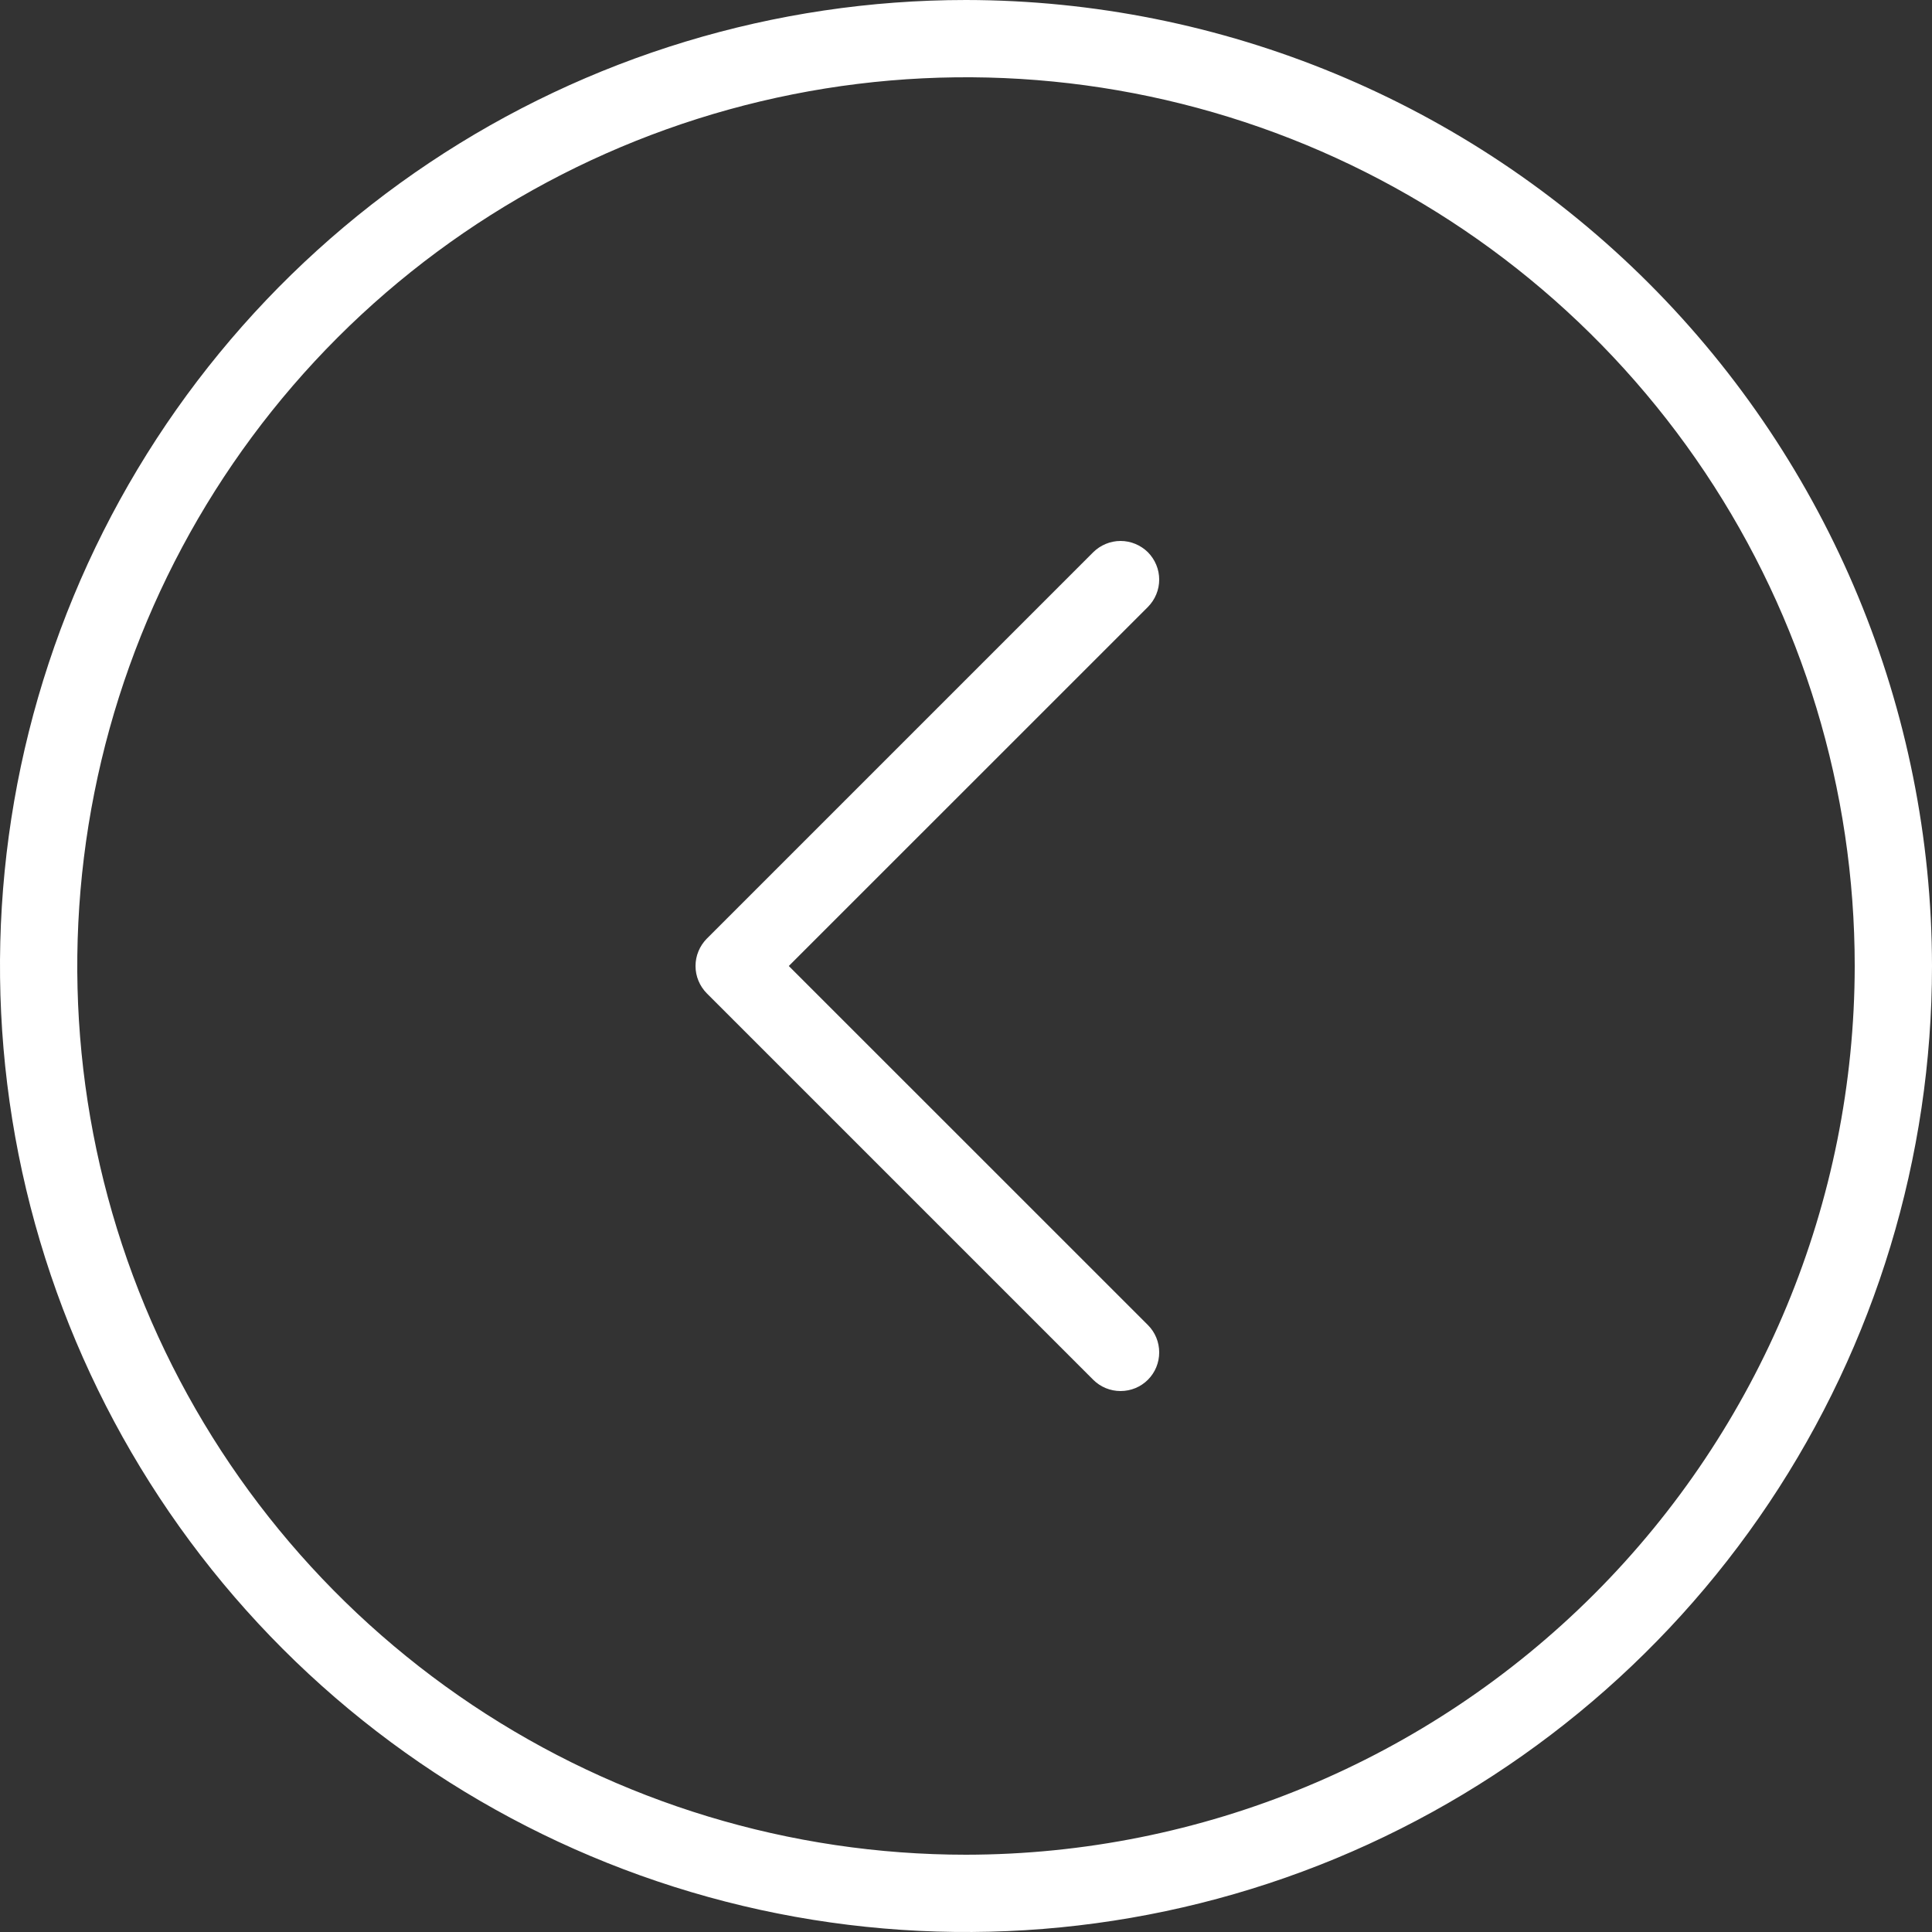 <?xml version="1.0" encoding="UTF-8"?> <svg xmlns="http://www.w3.org/2000/svg" width="25" height="25" viewBox="0 0 25 25" fill="none"><rect x="0" y="0" width="25" height="25" fill="#333333" stroke="none"/><path d="M12.5 0C10.028 0 7.611 0.733 5.555 2.107C3.5 3.48 1.898 5.432 0.952 7.716C0.005 10.001 -0.242 12.514 0.24 14.939C0.723 17.363 1.913 19.591 3.661 21.339C5.409 23.087 7.637 24.277 10.061 24.76C12.486 25.242 14.999 24.995 17.284 24.049C19.568 23.102 21.52 21.5 22.893 19.445C24.267 17.389 25 14.972 25 12.5C24.996 9.186 23.678 6.009 21.335 3.665C18.991 1.322 15.814 0.004 12.5 0ZM12.5 24C10.226 24 8.002 23.326 6.111 22.062C4.22 20.798 2.746 19.002 1.875 16.901C1.005 14.8 0.777 12.487 1.221 10.257C1.665 8.026 2.76 5.977 4.368 4.368C5.977 2.76 8.026 1.665 10.257 1.221C12.487 0.777 14.8 1.005 16.901 1.875C19.002 2.746 20.798 4.22 22.062 6.111C23.326 8.002 24 10.226 24 12.5C23.997 15.549 22.784 18.472 20.628 20.628C18.472 22.784 15.549 23.997 12.5 24ZM14.854 7.854L10.207 12.5L14.854 17.146C14.948 17.24 15 17.367 15 17.5C15 17.633 14.948 17.76 14.854 17.854C14.76 17.948 14.633 18 14.5 18C14.367 18 14.24 17.948 14.146 17.854L9.146 12.854C9.1 12.807 9.063 12.752 9.038 12.691C9.013 12.631 9 12.566 9 12.5C9 12.434 9.013 12.369 9.038 12.309C9.063 12.248 9.1 12.193 9.146 12.146L14.146 7.146C14.193 7.1 14.248 7.063 14.309 7.038C14.369 7.013 14.434 7 14.5 7C14.566 7 14.631 7.013 14.691 7.038C14.752 7.063 14.807 7.1 14.854 7.146C14.9 7.193 14.937 7.248 14.962 7.309C14.987 7.369 15 7.434 15 7.5C15 7.566 14.987 7.631 14.962 7.691C14.937 7.752 14.9 7.807 14.854 7.854Z" fill="white"></path></svg> 